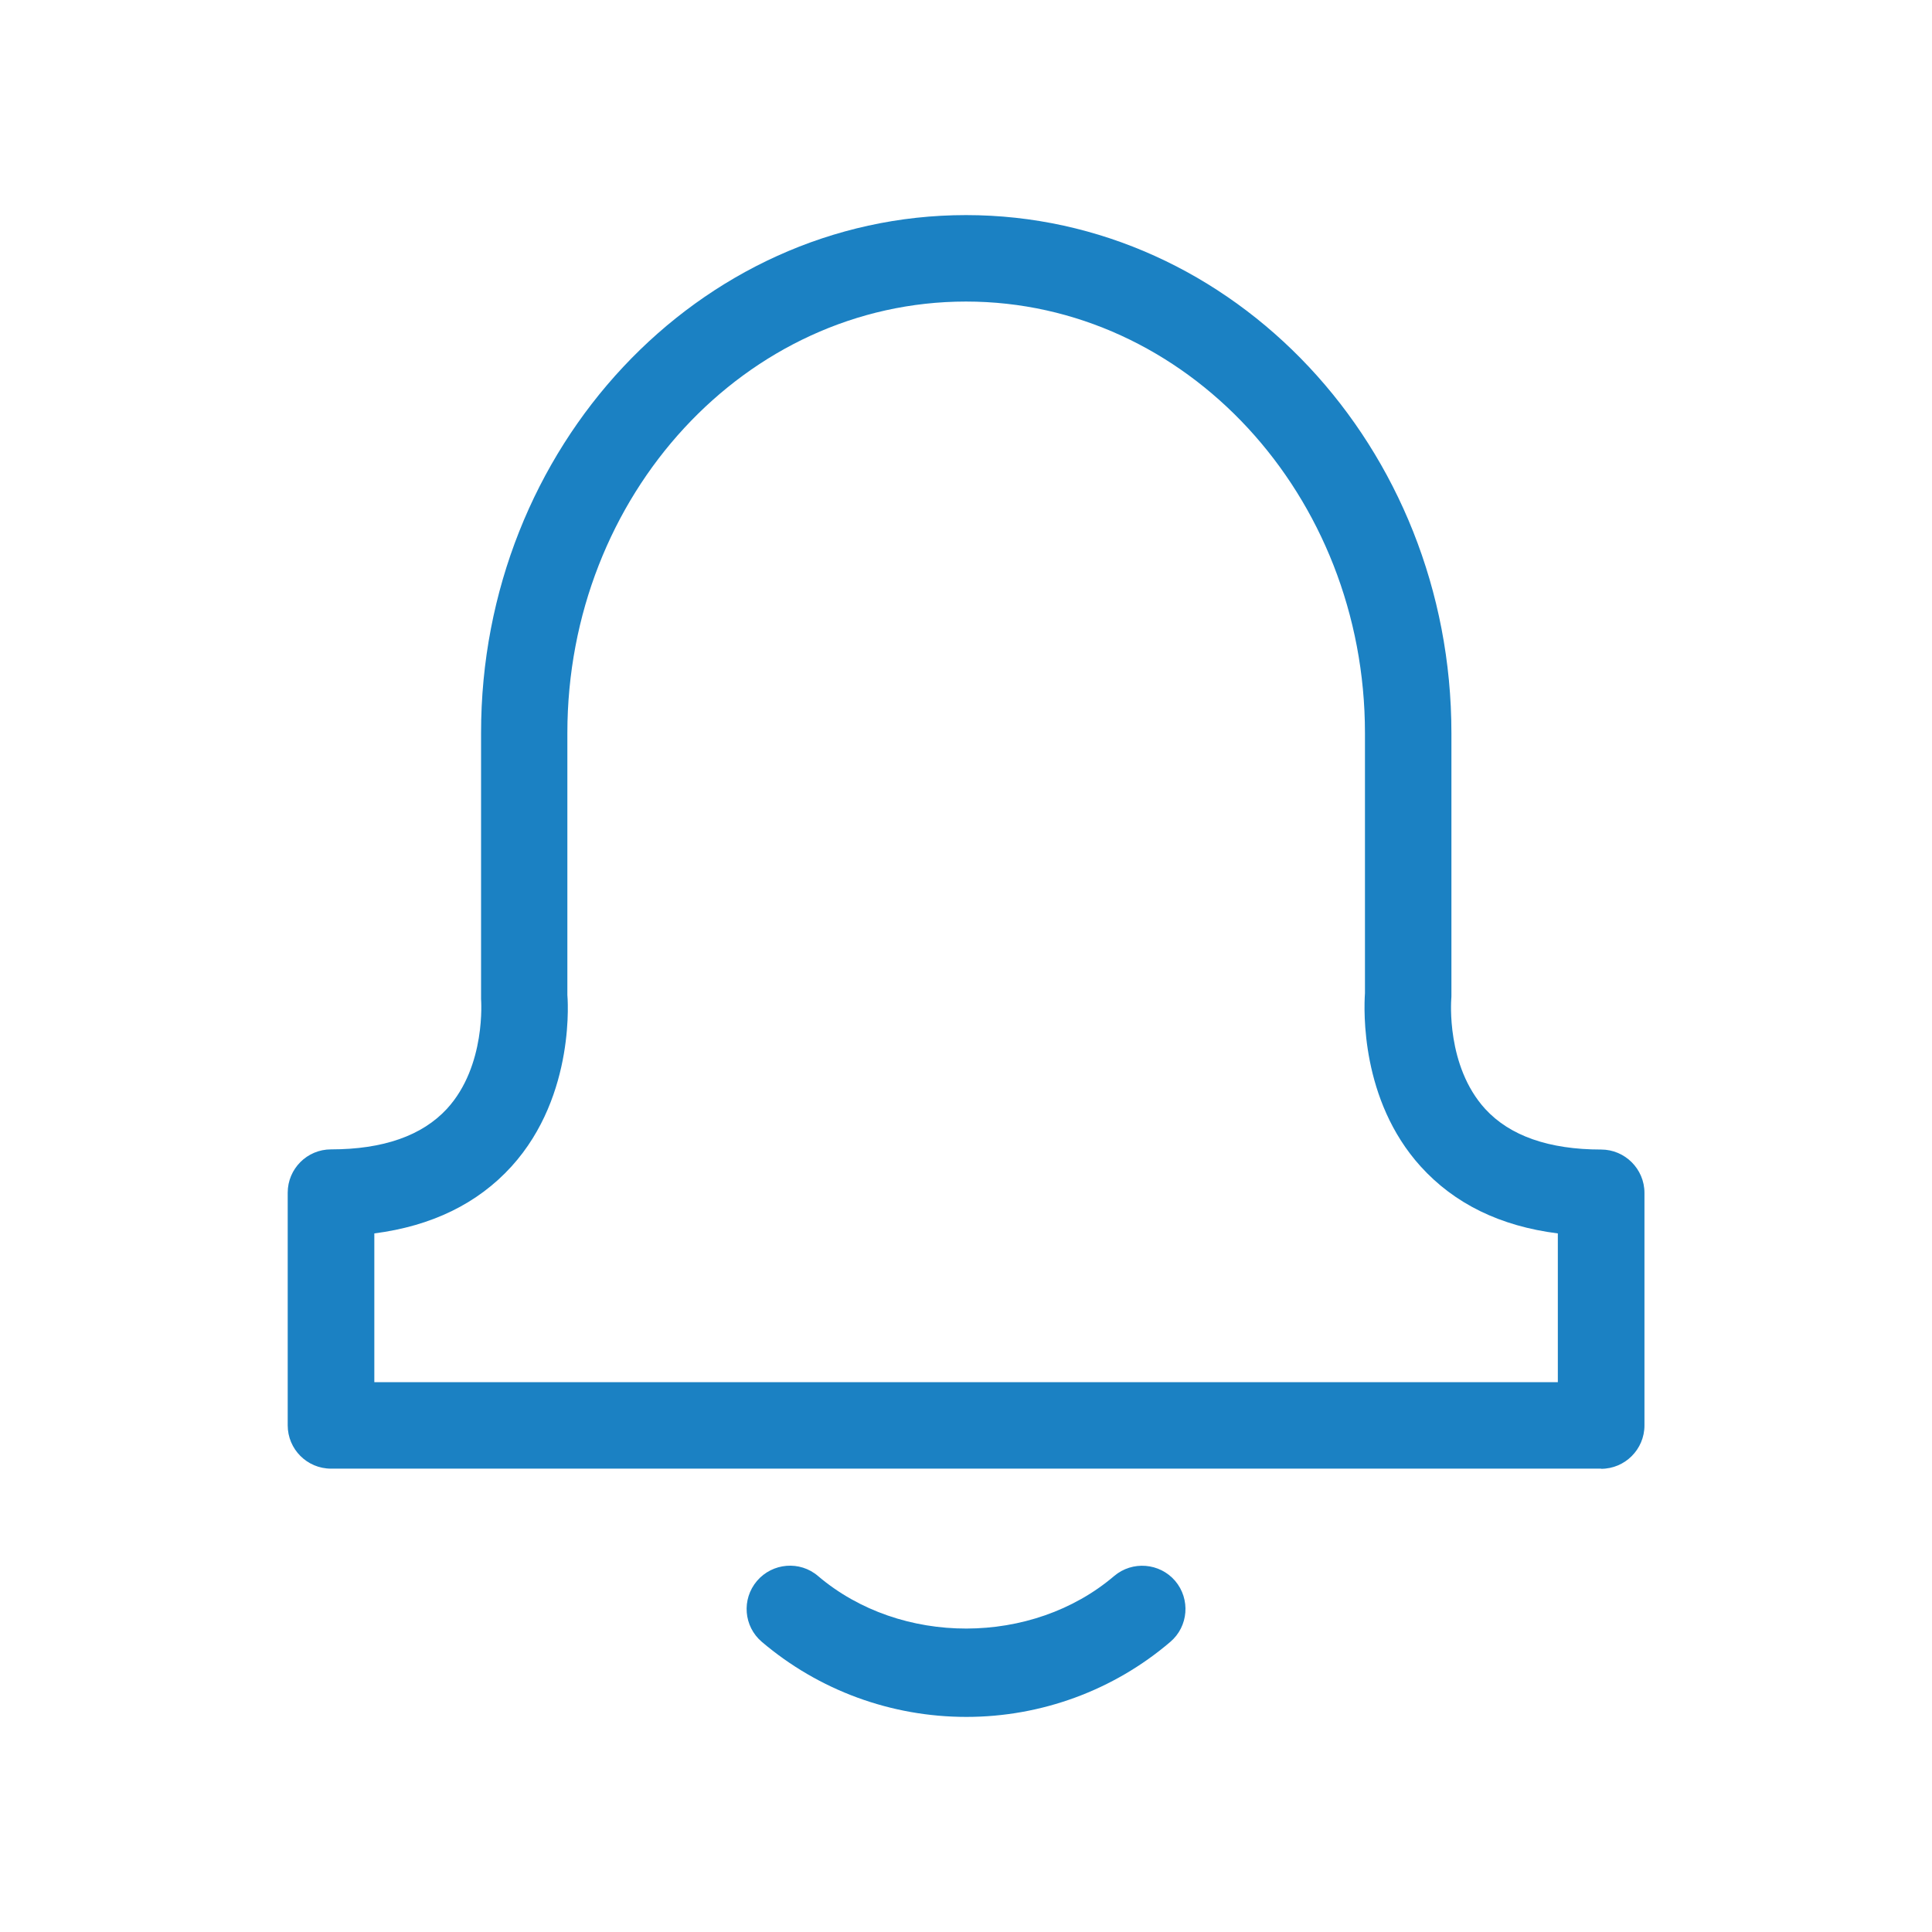 <svg xmlns="http://www.w3.org/2000/svg" id="Livello_1" data-name="Livello 1" viewBox="0 0 120 120"><defs><style>      .cls-1 {        fill: #1b81c3;        stroke-width: 0px;      }    </style></defs><path class="cls-1" d="M99.44,91.22H20.56c-1.49,0-2.69-1.21-2.69-2.69v-14.45c0-1.48,1.2-2.69,2.69-2.69,3.24,0,5.66-.85,7.2-2.52,2.45-2.67,2.12-6.78,2.12-6.82v-16.52c-.01-17.74,13.51-32.17,30.12-32.17s30.15,14.43,30.15,32.17v16.27c0,.09,0,.17-.01.26,0,.06-.33,4.15,2.11,6.82,1.53,1.67,3.96,2.52,7.2,2.52,1.48,0,2.69,1.21,2.69,2.69v14.45c0,1.48-1.21,2.69-2.69,2.69ZM23.25,85.85h73.51v-9.24c-3.57-.45-6.42-1.84-8.52-4.16-3.73-4.12-3.53-9.71-3.46-10.76v-16.16c0-14.77-11.12-26.8-24.78-26.8s-24.76,12.02-24.76,26.8v16.27h0s.58,6.19-3.47,10.65c-2.1,2.31-4.96,3.7-8.52,4.16v9.24Z"></path><path class="cls-1" d="M60.02,106.64c-4.67,0-9.16-1.65-12.7-4.66-1.13-.96-1.27-2.65-.3-3.79.96-1.12,2.66-1.27,3.79-.3,5.14,4.37,13.31,4.33,18.39,0,1.13-.96,2.83-.82,3.79.3.96,1.13.83,2.83-.3,3.79-3.52,3.01-8.02,4.66-12.66,4.66Z"></path></svg>